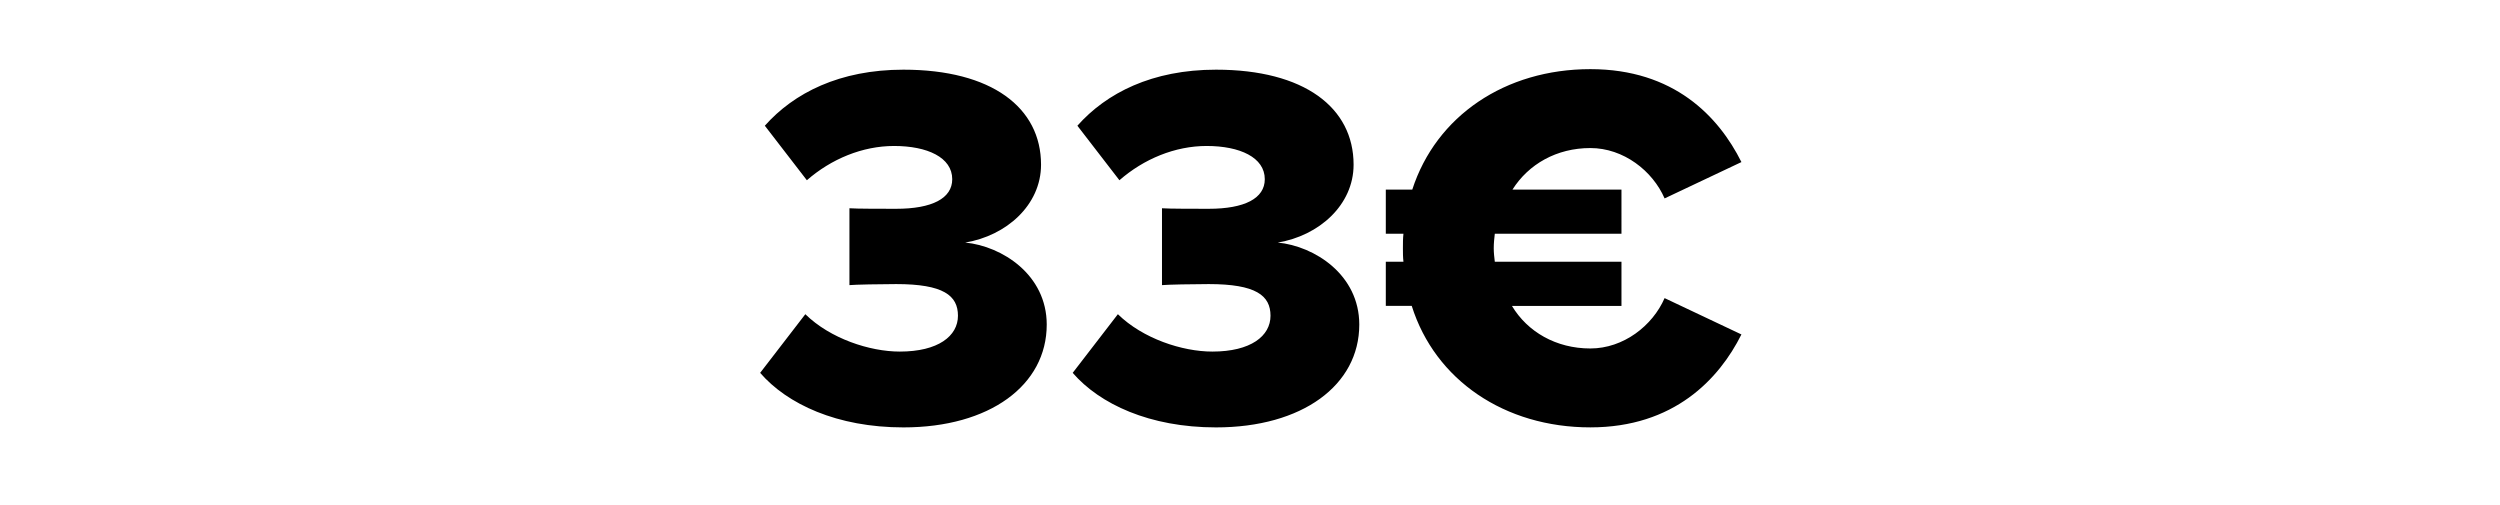 <svg width="93.969" height="19" viewBox="0 0 93.969 19" xmlns="http://www.w3.org/2000/svg"><path d="M28.572 14.015c1.015 1.171 2.888 2.05 5.386 2.05 3.24 0 5.386-1.582 5.386-3.865 0-1.873-1.678-2.947-3.064-3.083 1.542-.254 2.85-1.405 2.85-2.928 0-2.146-1.855-3.57-5.172-3.57-2.4 0-4.118.877-5.21 2.107l1.58 2.049c.917-.8 2.088-1.288 3.279-1.288 1.249 0 2.185.43 2.185 1.249 0 .722-.76 1.112-2.107 1.112-.488 0-1.503 0-1.757-.02v2.889c.195-.02 1.19-.039 1.757-.039 1.776 0 2.322.43 2.322 1.19 0 .762-.742 1.347-2.186 1.347-1.132 0-2.615-.488-3.551-1.405zm11.748 0c1.015 1.171 2.888 2.05 5.386 2.05 3.24 0 5.386-1.582 5.386-3.865 0-1.873-1.678-2.947-3.064-3.083 1.542-.254 2.85-1.405 2.85-2.928 0-2.146-1.854-3.57-5.172-3.57-2.4 0-4.118.877-5.21 2.107l1.58 2.049c.917-.8 2.088-1.288 3.279-1.288 1.249 0 2.185.43 2.185 1.249 0 .722-.76 1.112-2.107 1.112-.488 0-1.503 0-1.757-.02v2.889c.196-.02 1.19-.039 1.757-.039 1.776 0 2.322.43 2.322 1.19 0 .762-.741 1.347-2.186 1.347-1.131 0-2.615-.488-3.551-1.405zm19.457-.917c-1.288 0-2.362-.625-2.947-1.6h4.117v-1.66h-4.761c-.02-.175-.04-.33-.04-.507 0-.195.02-.37.04-.546h4.761V7.126H56.85c.605-.956 1.659-1.561 2.928-1.561 1.248 0 2.341.859 2.79 1.893l2.888-1.366c-.858-1.717-2.537-3.493-5.678-3.493-3.201 0-5.796 1.756-6.694 4.527h-.995v1.659h.663c-.02.176-.02.351-.02.546 0 .176 0 .332.02.508h-.663v1.659h.975c.878 2.79 3.494 4.566 6.714 4.566 3.141 0 4.84-1.815 5.678-3.493l-2.888-1.366c-.449 1.034-1.542 1.893-2.79 1.893z"/></svg>